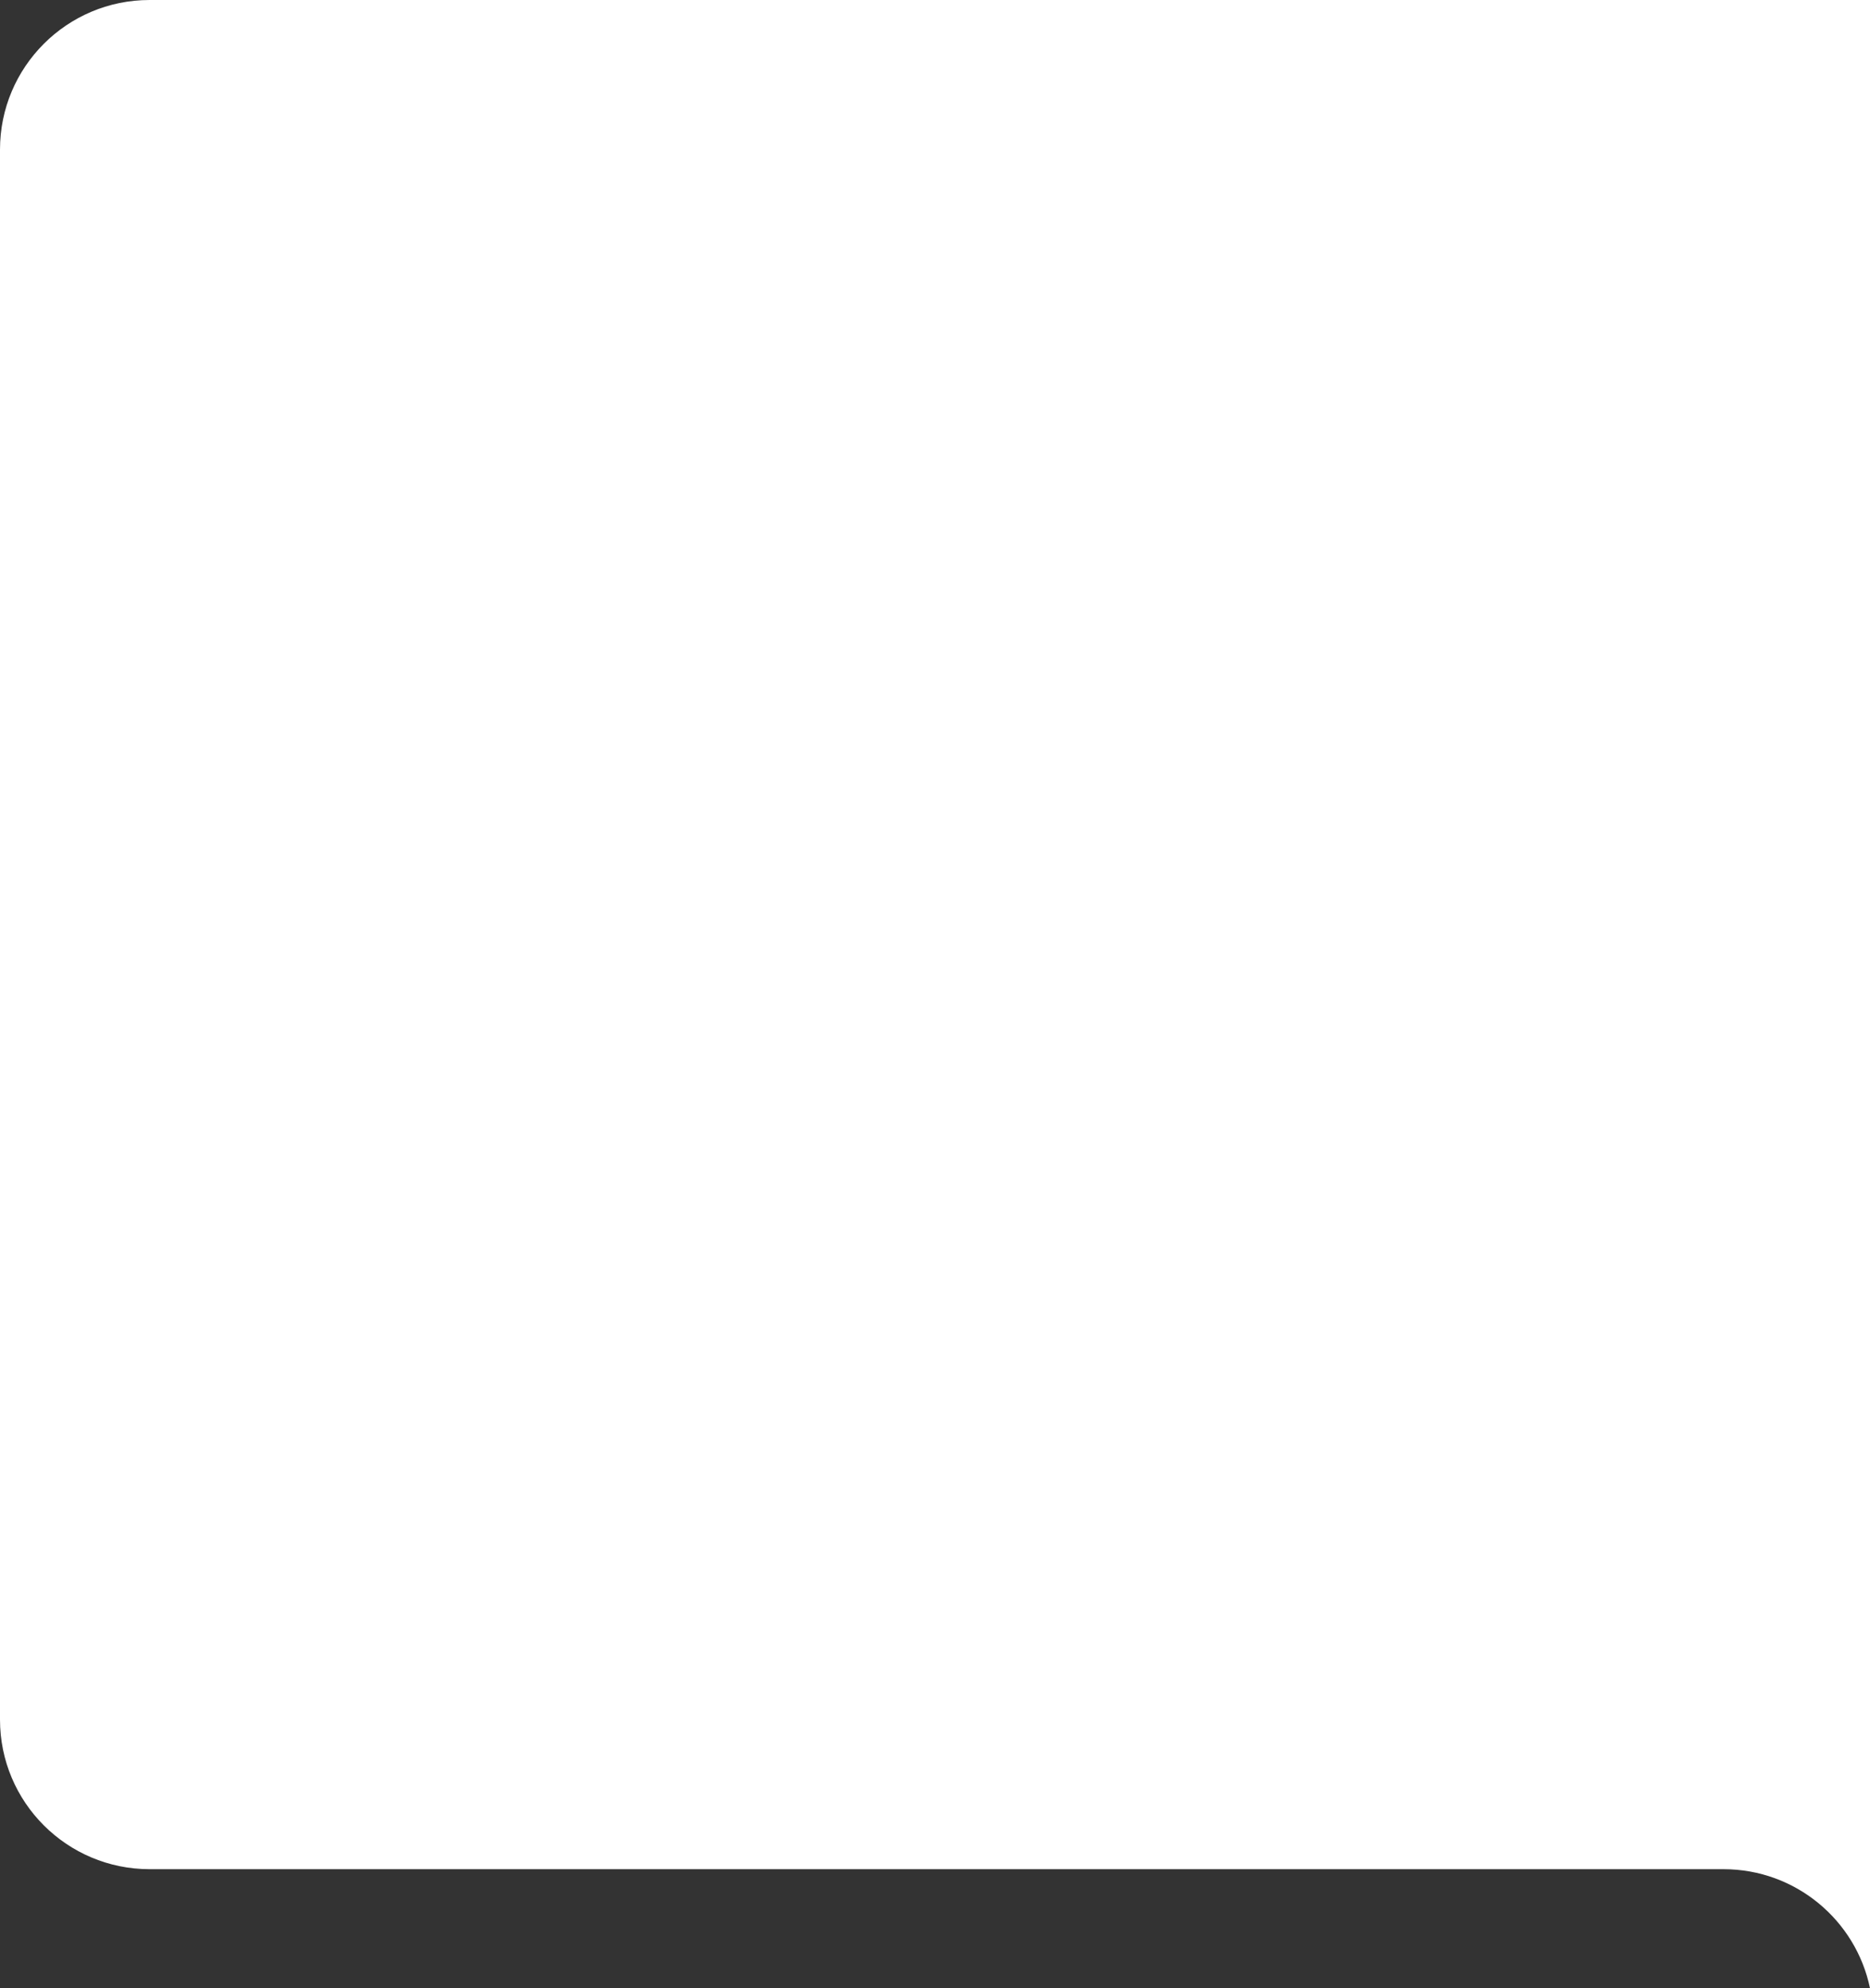 <svg width="300" height="319" viewBox="0 0 300 319" fill="none" xmlns="http://www.w3.org/2000/svg">
<rect x="0" y="0" width="300" height="319" fill="#333333" stroke="none"/>
<path fill-rule="evenodd" clip-rule="evenodd" d="M300 0H24C10.745 0 0 10.745 0 24L0 275.897C0 289.152 10.745 299.897 24 299.897H276.5C288.077 299.897 297.739 308.094 300 319V0Z" fill="white"/>
</svg>
